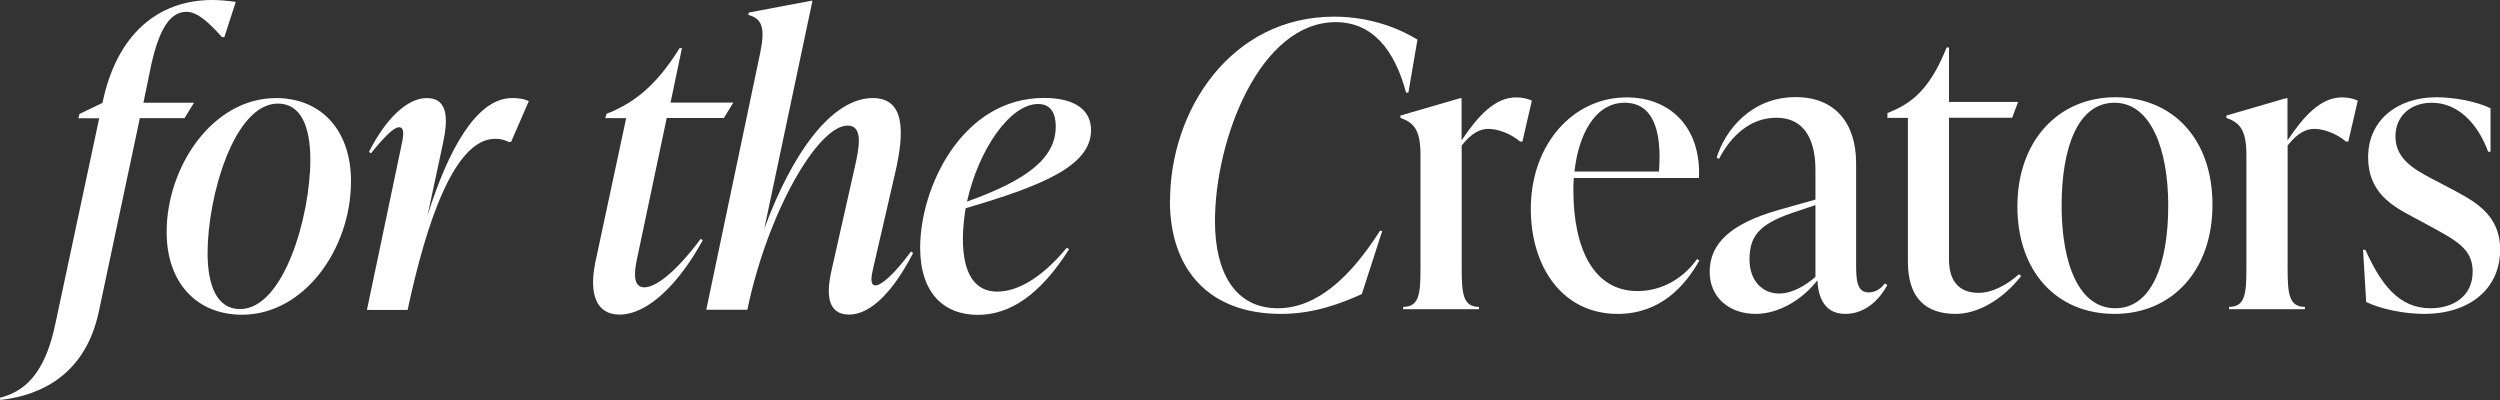 <svg xmlns="http://www.w3.org/2000/svg" fill="none" viewBox="0 0 600 96" height="96" width="600">
<rect x="0" y="0" width="600" height="96" fill="#333333" stroke="none"/>
<g clip-path="url(#clip0_2153_562)">
<path fill="white" d="M56.578 0.462L53.841 8.913H53.281C49.984 5.216 47.313 2.839 44.741 2.839C40.851 2.839 38.213 6.933 36.301 15.549L34.422 24.66H46.555L44.28 28.358H33.564L23.706 74.839C20.574 89.43 10.452 94.845 0.033 96V95.439C7.419 93.623 11.21 87.549 13.287 77.711L23.805 28.391H18.794L19.09 27.334L24.596 24.693C27.959 8.352 37.818 0 50.973 0C52.786 0 54.764 0.198 56.578 0.462Z"></path>
<path fill="white" d="M39.994 55.692C39.994 39.945 51.072 23.538 66.239 23.538C77.053 23.538 84.241 31.23 84.241 43.477C84.241 59.785 72.965 75.532 58.095 75.532C47.281 75.532 39.994 67.939 39.994 55.692ZM74.481 38.327C74.481 30.371 72.207 24.858 66.7 24.858C56.183 24.858 49.819 47.141 49.819 60.709C49.819 68.6 52.094 74.179 57.6 74.179C68.118 74.179 74.481 51.895 74.481 38.327Z"></path>
<path fill="white" d="M126.905 24.297L122.652 34.069H122.091C120.937 33.507 120.014 33.309 118.86 33.309C109.101 33.309 102.375 53.15 97.825 74.377H88.065L96.308 35.092C96.77 32.913 97.264 30.536 95.748 30.536C94.528 30.536 92.253 32.814 89.022 36.809L88.56 36.445C92.648 28.39 97.759 23.538 102.408 23.538C107.716 23.538 107.518 28.853 106.298 34.465L102.605 51.73C107.452 36.28 114.244 23.538 122.882 23.538C124.201 23.538 125.619 23.637 126.971 24.297H126.905Z"></path>
<path fill="white" d="M160.007 28.358L152.82 62.426C152.16 65.562 151.962 68.963 154.633 68.963C157.304 68.963 162.018 65.562 168.184 57.309L168.645 57.672C163.04 67.906 155.589 75.499 148.665 75.499C143.159 75.499 141.28 70.646 142.895 62.888L150.281 28.358H145.269L145.566 27.301L146.984 26.74C152.193 24.363 157.304 20.864 163.106 11.554H163.667L160.93 24.627H175.998L173.723 28.325H160.073L160.007 28.358Z"></path>
<path fill="white" d="M219.157 60.71C214.343 70.019 208.936 75.499 203.792 75.499C198.385 75.499 198.286 70.284 199.638 64.572L205.045 40.572C206.265 35.356 207.221 30.14 203.43 30.14C196.308 30.14 184.274 50.806 179.361 74.344H169.503L182.493 12.479C183.713 6.504 182.79 4.424 179.559 3.566L179.757 3.004L194.594 0.198H194.989L183.417 54.933C190.044 36.908 199.539 23.538 209.463 23.538C217.146 23.538 217.146 31.494 214.871 41.365L209.661 63.945C209.2 65.926 208.606 68.501 210.123 68.501C211.442 68.501 214.475 66.025 218.662 60.347L219.124 60.71H219.157Z"></path>
<path fill="white" d="M231.751 49.981C231.388 52.358 231.092 54.834 231.092 57.276C231.092 66.091 234.224 69.986 239.334 69.986C244.841 69.986 250.808 65.827 256.018 59.455L256.578 59.819C249.555 70.911 242.269 75.565 234.686 75.565C226.542 75.565 220.838 70.349 220.838 59.455C220.838 44.93 230.894 23.505 250.577 23.505C258.161 23.505 261.853 26.542 261.853 31.197C261.853 39.813 250.215 44.567 231.718 49.981H231.751ZM232.048 48.396C246.654 43.18 253.38 37.865 253.38 30.372C253.38 27.334 252.325 24.957 249.127 24.957C242.401 24.957 234.817 35.95 232.081 48.396H232.048Z"></path>
<path fill="white" d="M280.811 48.198C280.811 26.476 295.384 3.995 320.211 3.995C329.41 3.995 336.499 7.23 340.191 9.508L338.015 22.218H337.455C334.718 11.984 329.41 5.315 320.574 5.315C302.374 5.315 291.593 33.409 291.593 53.117C291.593 65.365 296.406 73.981 306.66 73.981C316.123 73.981 324.201 66.388 331.19 55.395H331.751L326.838 70.581C321.992 72.759 315.463 75.334 307.419 75.334C290.175 75.334 280.778 64.704 280.778 48.198H280.811Z"></path>
<path fill="white" d="M367.656 24.099L365.381 33.97H364.821C362.546 32.055 359.513 30.933 357.238 30.933C355.358 30.933 353.248 31.791 350.808 34.927V64.341C350.808 70.416 351.105 73.651 354.963 73.651V74.212H336.763V73.651C340.653 73.651 340.917 70.416 340.917 64.341V37.205C340.917 31.131 339.302 29.414 336.104 28.292V27.731L350.413 23.571H350.775V33.706C354.765 27.731 358.82 23.373 363.865 23.373C365.085 23.373 366.338 23.571 367.656 24.132V24.099Z"></path>
<path fill="white" d="M407.848 62.526C404.353 68.699 398.451 75.335 388.23 75.335C374.976 75.335 367.393 64.044 367.393 50.113C367.393 34.729 377.449 23.373 390.406 23.373C400.924 23.373 408.309 30.669 407.749 42.718H377.712C377.613 43.676 377.613 44.699 377.613 45.656C377.613 59.588 382.427 69.855 392.978 69.855C399.143 69.855 404.254 66.52 407.287 62.163L407.848 62.526ZM377.877 41.167H398.154C398.913 31.098 396.638 24.66 389.912 24.66C382.79 24.66 378.833 32.352 377.877 41.167Z"></path>
<path fill="white" d="M452.951 68.402C451.435 71.34 448.039 75.334 442.895 75.334C437.488 75.334 436.367 70.778 436.169 67.279C432.477 72.033 426.773 75.334 421.398 75.334C414.87 75.334 410.32 71.241 410.32 65.265C410.32 58.333 415.53 53.612 426.905 50.377L435.708 47.901V41.166C435.708 38.426 435.708 28.259 426.311 28.259C420.047 28.259 415.431 32.616 412.562 38.129L412.002 37.832C413.914 31.56 420.047 23.307 430.96 23.307C440.521 23.307 445.467 29.678 445.467 39.153V63.153C445.467 67.048 445.566 70.184 448.5 70.184C450.479 70.184 451.83 68.765 452.391 68.005L452.951 68.402ZM435.708 66.487V49.221L430.103 51.103C422.157 53.843 419.882 56.715 419.882 62.294C419.882 67.312 422.915 70.448 427.003 70.448C430.136 70.448 433.433 68.468 435.708 66.454V66.487Z"></path>
<path fill="white" d="M485.098 66.223C480.647 71.901 474.679 75.334 469.371 75.334C462.084 75.334 457.897 71.439 457.897 62.822V28.291H452.984V27.136L454.303 26.575C459.809 24.198 463.667 20.203 467.195 11.389H467.755V24.462H484.339L482.922 28.259H467.755V62.228C467.755 67.543 470.228 70.283 474.877 70.283C478.273 70.283 481.9 68.204 484.537 65.827L485.098 66.223Z"></path>
<path fill="white" d="M484.175 49.519C484.175 33.772 494.033 23.34 507.683 23.34C521.333 23.34 530.993 33.211 530.993 49.156C530.993 65.1 521.135 75.334 507.485 75.334C493.835 75.334 484.175 65.464 484.175 49.519ZM520.377 49.321C520.377 35.852 516.222 24.66 507.485 24.66C498.748 24.66 494.791 35.29 494.791 49.321C494.791 63.351 498.946 73.981 507.683 73.981C516.42 73.981 520.377 63.351 520.377 49.321Z"></path>
<path fill="white" d="M565.875 24.099L563.6 33.97H563.04C560.765 32.055 557.731 30.933 555.456 30.933C553.577 30.933 551.467 31.791 549.027 34.927V64.341C549.027 70.416 549.324 73.651 553.181 73.651V74.212H534.982V73.651C538.872 73.651 539.136 70.416 539.136 64.341V37.205C539.136 31.131 537.52 29.414 534.322 28.292V27.731L548.632 23.571H548.994V33.706C552.984 27.731 557.039 23.373 562.084 23.373C563.303 23.373 564.556 23.571 565.875 24.132V24.099Z"></path>
<path fill="white" d="M567.887 72.462L567.129 59.951H567.689C571.382 68.105 575.635 73.981 583.318 73.981C588.626 73.981 593.44 71.241 593.44 65.166C593.44 59.654 589.45 57.673 582.46 53.876L578.768 51.896C574.119 49.42 568.349 46.118 568.349 37.766C568.349 28.754 575.471 23.34 584.735 23.34C588.527 23.34 594.033 24.198 597.726 25.981V36.413H597.165C594.528 29.381 589.78 24.66 583.614 24.66C578.405 24.66 574.91 27.995 574.91 32.715C574.91 38.03 579.163 40.506 583.449 42.784L587.043 44.666C593.472 48.066 600.034 51.103 600.034 59.951C600.034 69.326 592.648 75.334 581.834 75.334C576.987 75.334 571.415 74.179 567.92 72.495L567.887 72.462Z"></path>
</g>
<defs>
<clipPath id="clip0_2153_562">
<rect fill="white" height="96" width="600"></rect>
</clipPath>
</defs>
</svg>
